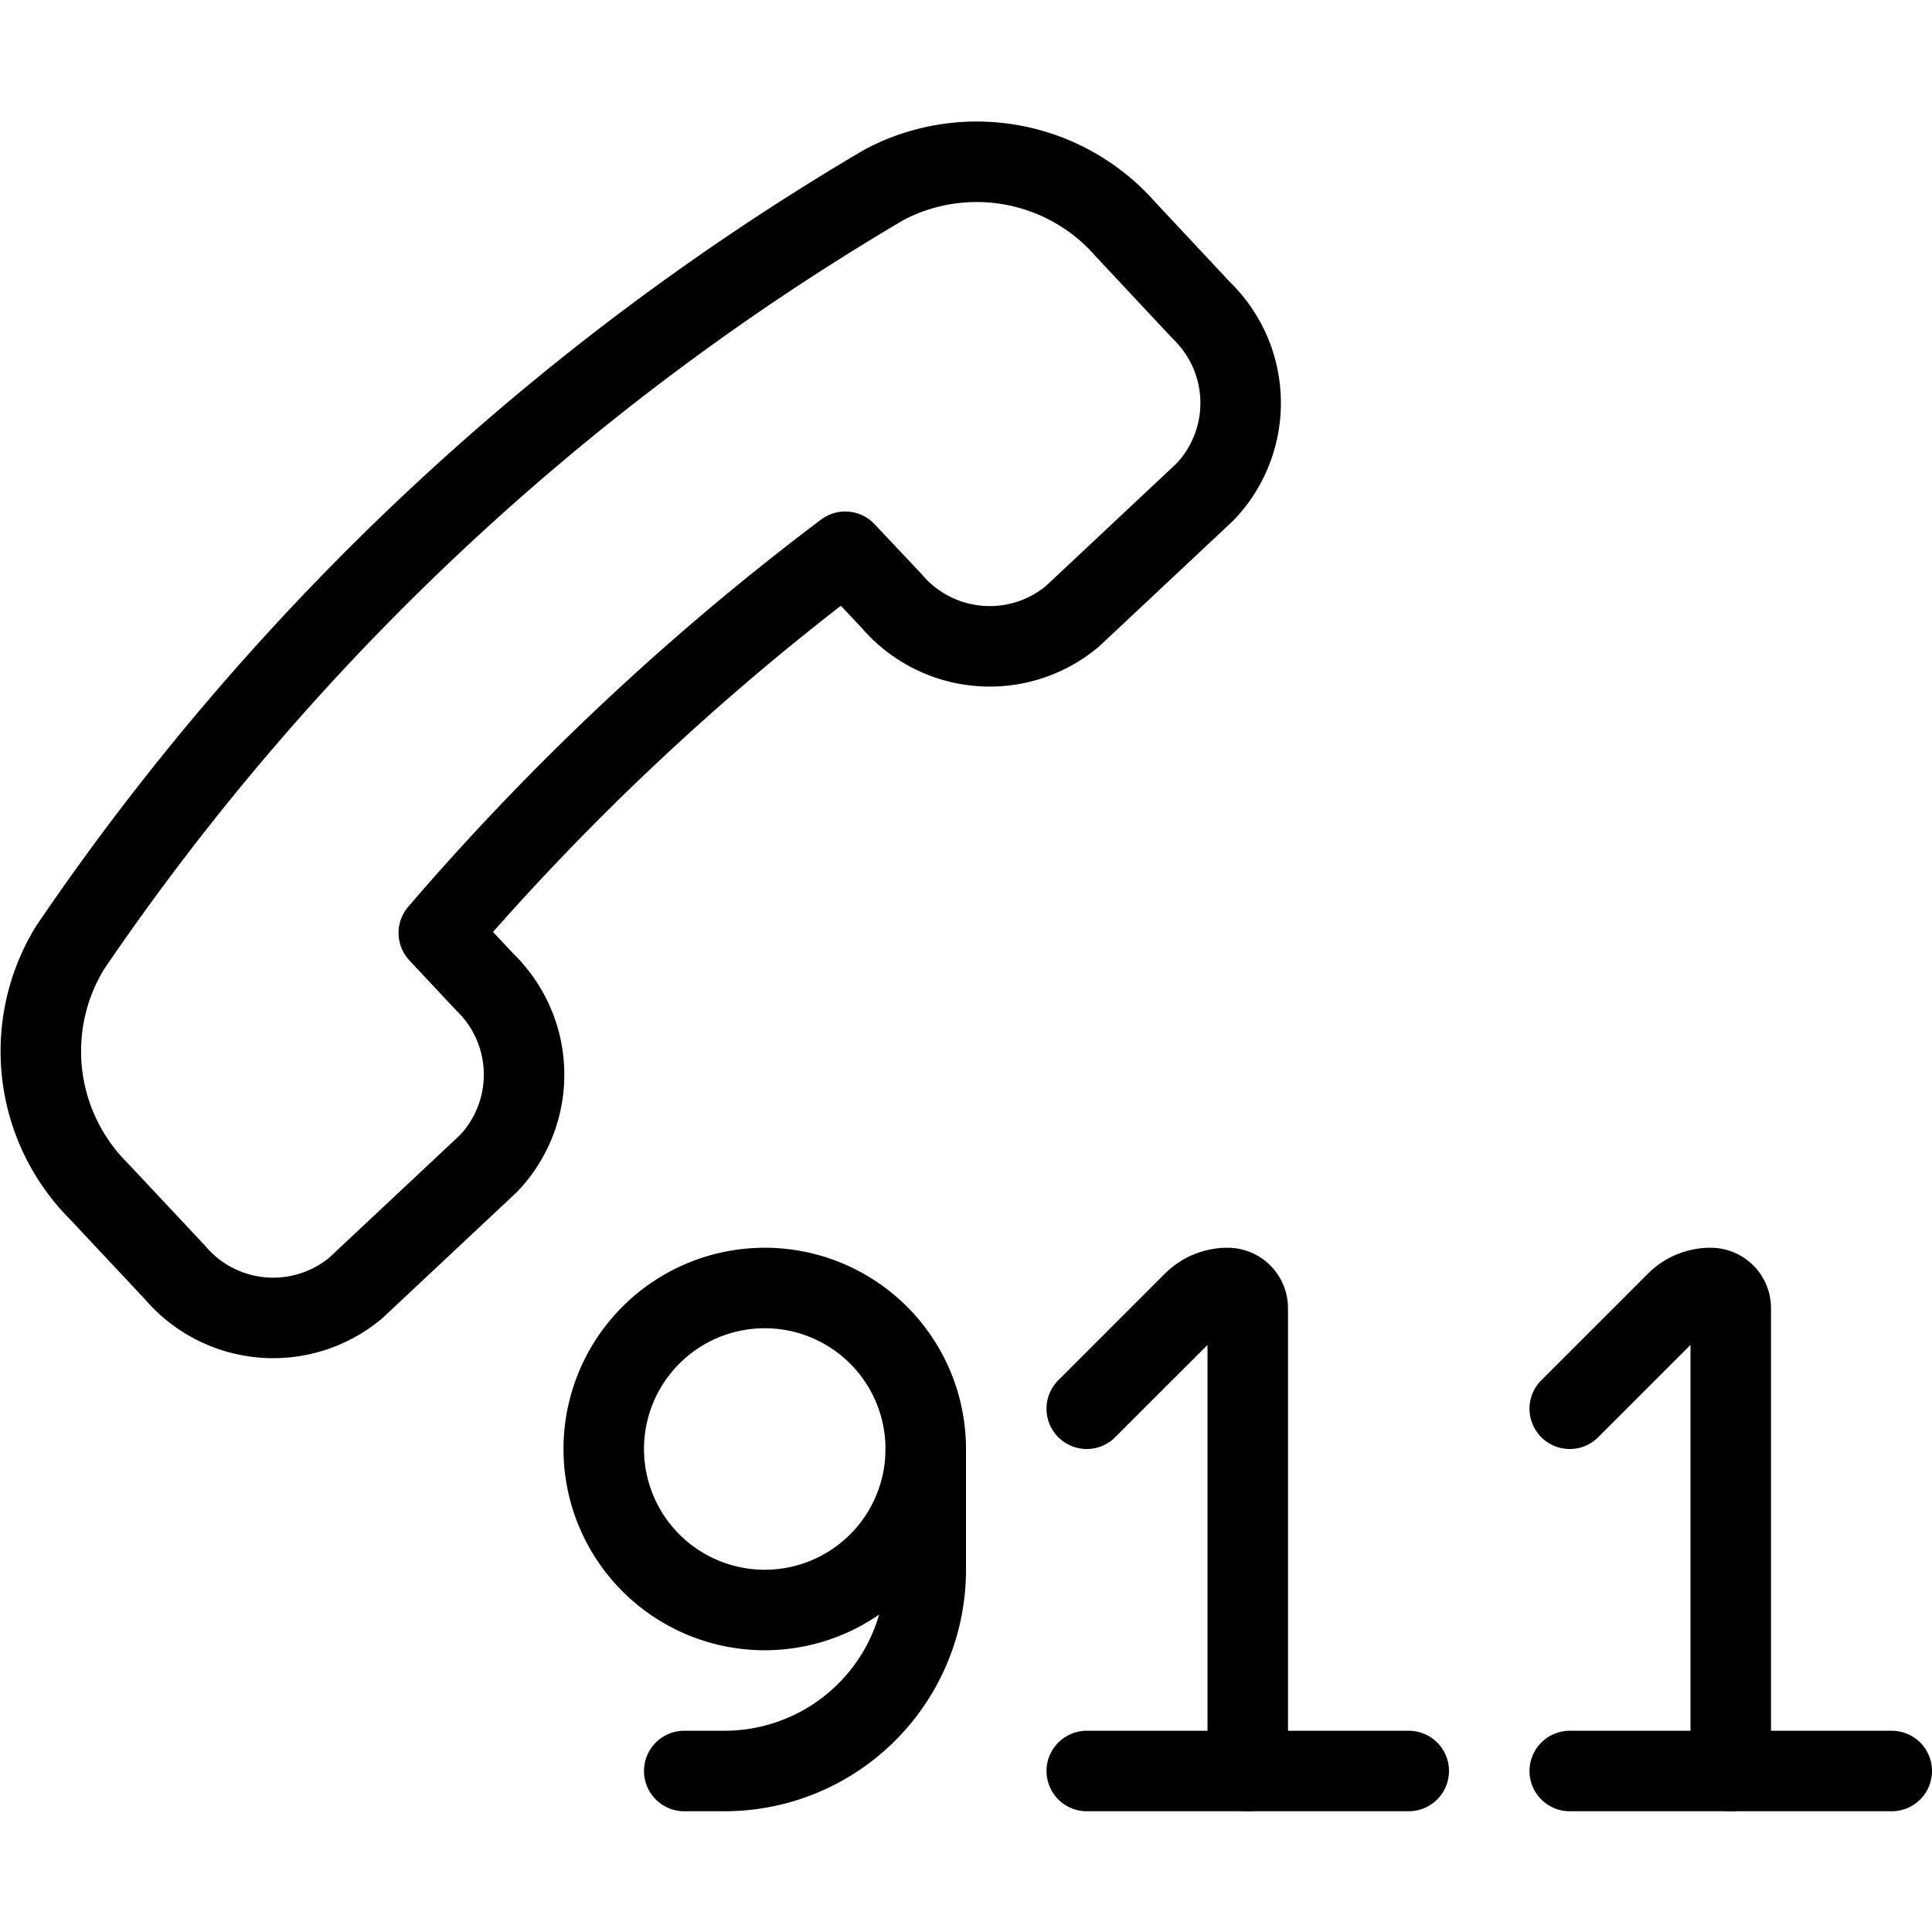 <svg viewBox="0 0 24 24" xmlns="http://www.w3.org/2000/svg"><g transform="matrix(1,0,0,1,0,0)"><path d="M11.075,7.464a1.6,1.6,0,0,0,2.247.192l1.649-1.547a1.6,1.6,0,0,0-.047-2.253L13.983,2.85a2.458,2.458,0,0,0-3-.555A31.606,31.606,0,0,0,.87,11.773,2.459,2.459,0,0,0,1.23,14.8l.943,1.006A1.6,1.6,0,0,0,4.419,16l1.649-1.546A1.6,1.6,0,0,0,6.023,12.2l-.572-.611A32.143,32.143,0,0,1,10.5,6.854Z" fill="none" stroke="#000000" stroke-linecap="round" stroke-linejoin="round"></path><path d="M13.5 22L17.5 22" fill="none" stroke="#000000" stroke-linecap="round" stroke-linejoin="round"></path><path d="M13.5,17.5l1.323-1.323A.6.6,0,0,1,15.25,16a.25.25,0,0,1,.25.25V22" fill="none" stroke="#000000" stroke-linecap="round" stroke-linejoin="round"></path><path d="M19.5 22L23.5 22" fill="none" stroke="#000000" stroke-linecap="round" stroke-linejoin="round"></path><path d="M19.5,17.5l1.323-1.323A.6.6,0,0,1,21.25,16a.25.25,0,0,1,.25.25V22" fill="none" stroke="#000000" stroke-linecap="round" stroke-linejoin="round"></path><path d="M7.500 18.000 A2.000 2.000 0 1 0 11.500 18.000 A2.000 2.000 0 1 0 7.500 18.000 Z" fill="none" stroke="#000000" stroke-linecap="round" stroke-linejoin="round"></path><path d="M11.5,18v1.5A2.5,2.5,0,0,1,9,22H8.5" fill="none" stroke="#000000" stroke-linecap="round" stroke-linejoin="round"></path></g></svg>